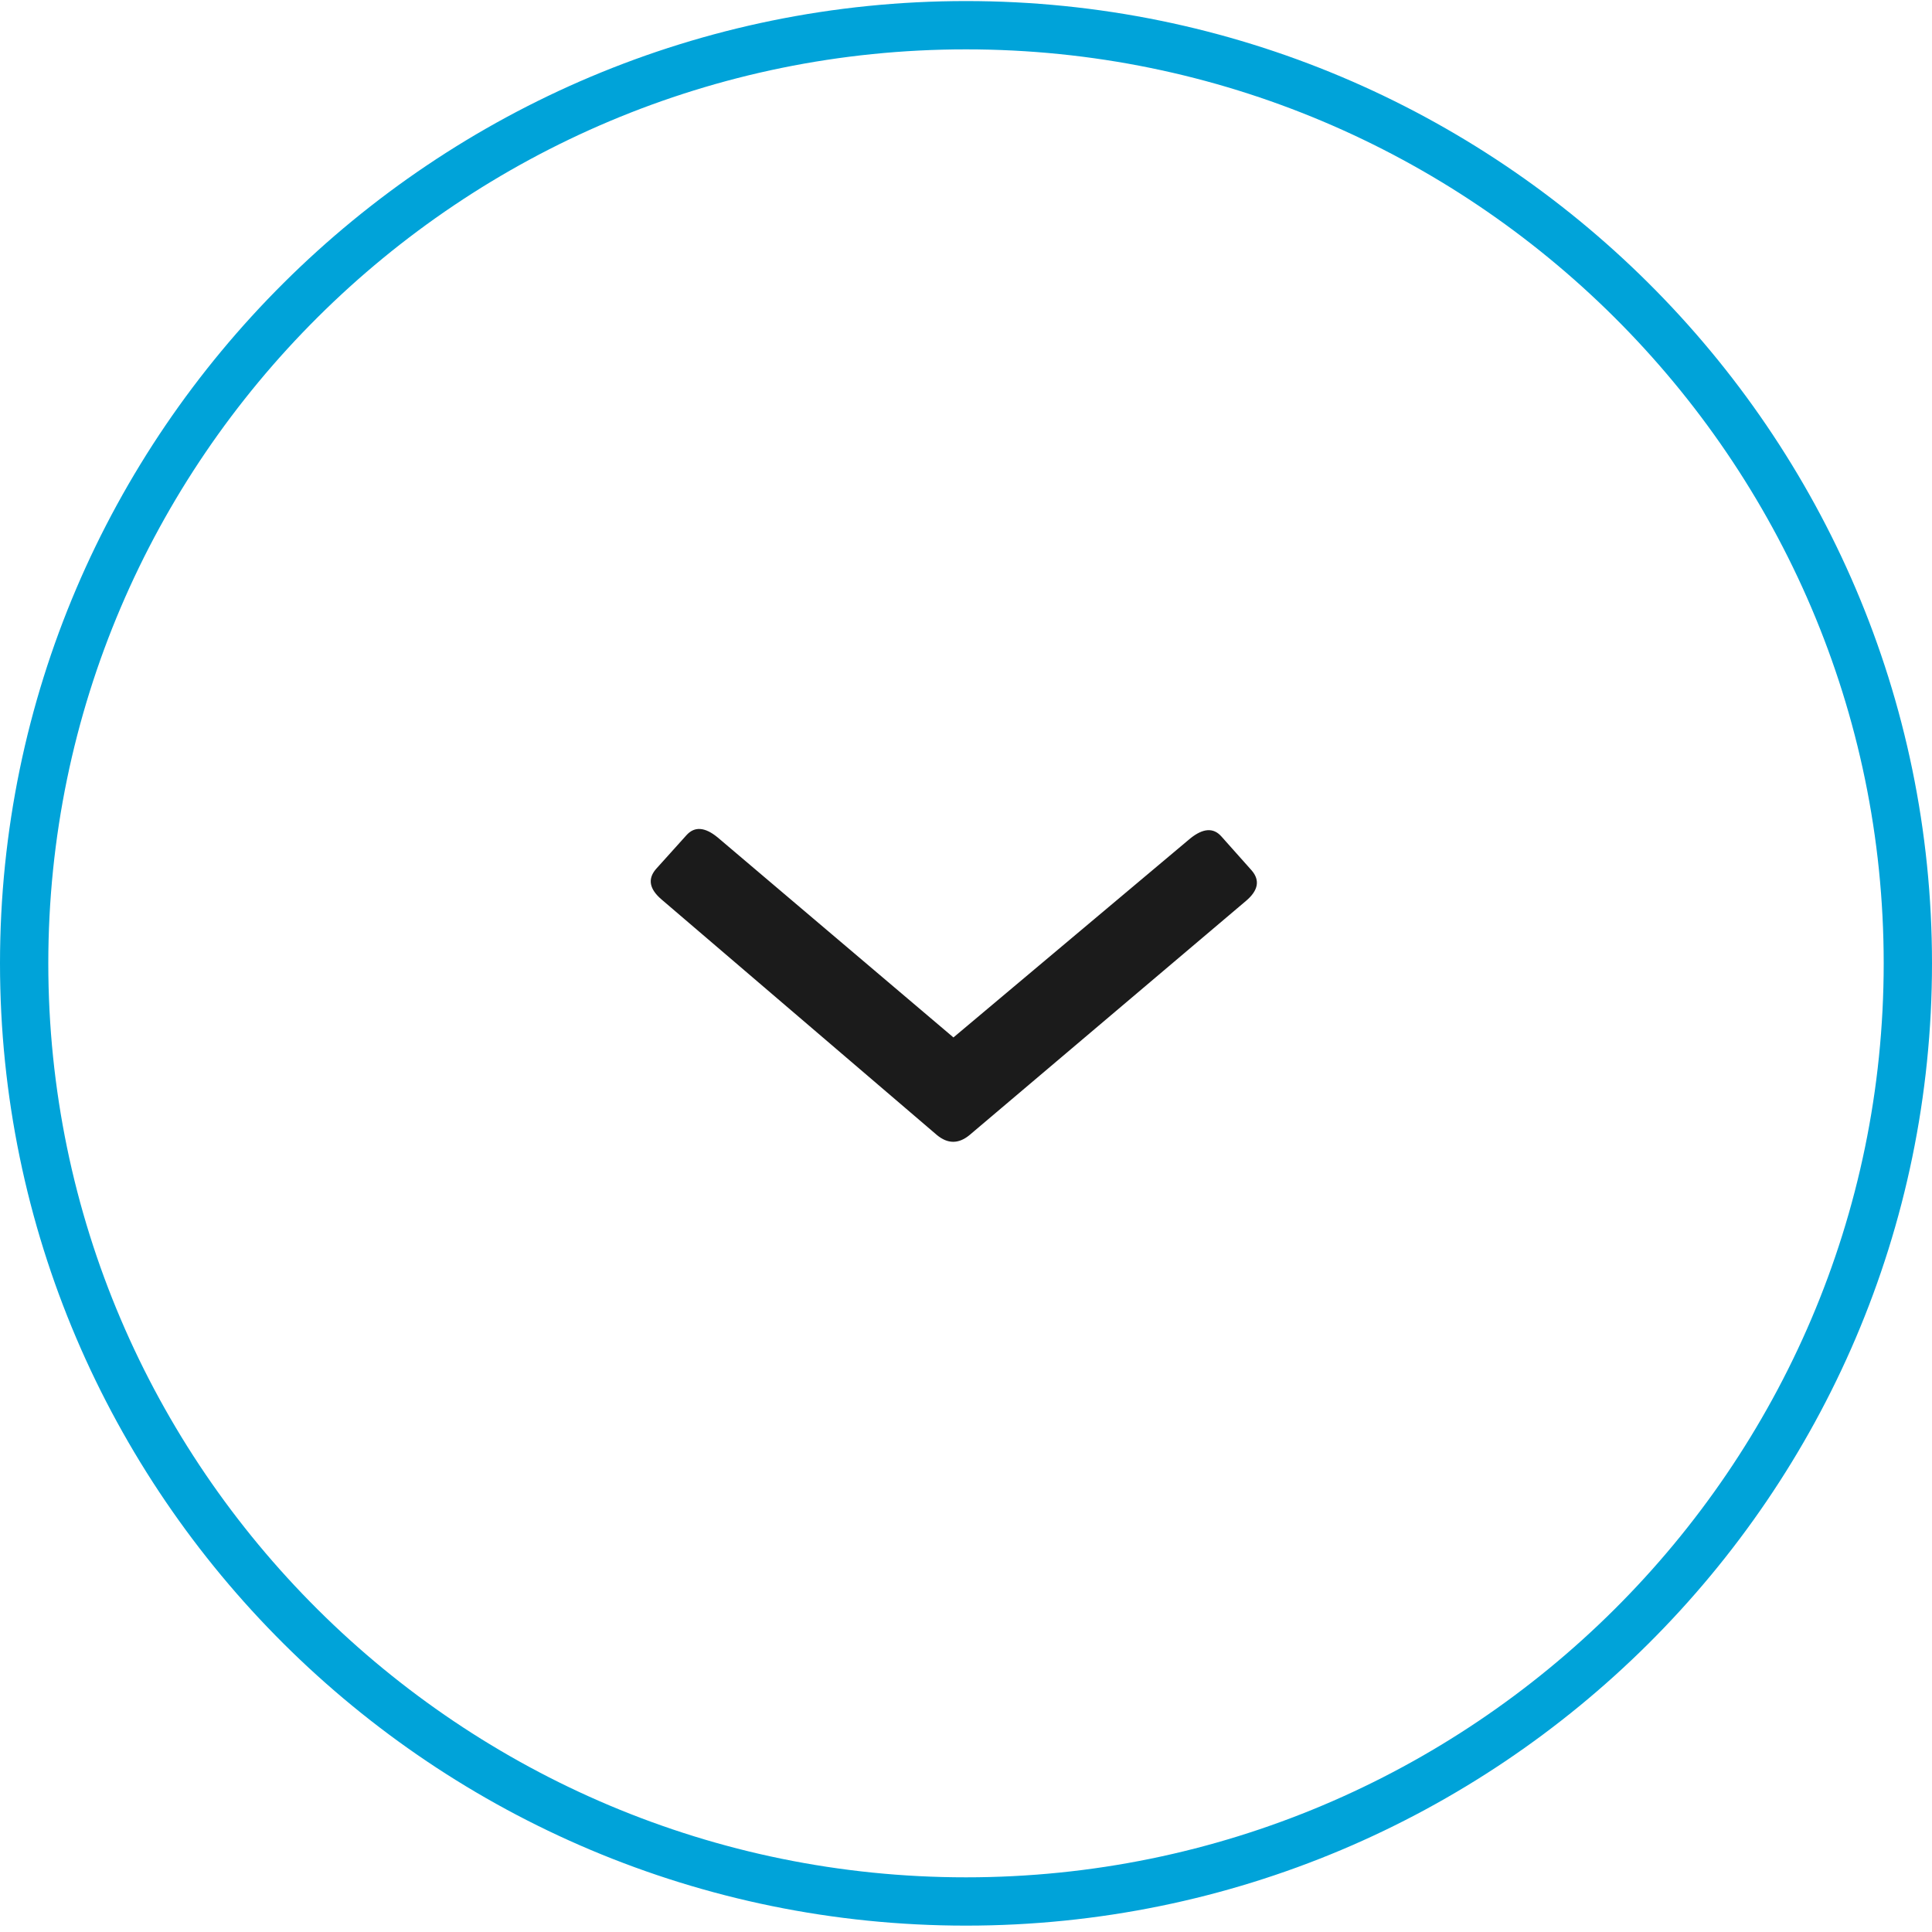 <svg width="40" height="40" viewBox="0 0 40 40" fill="none" xmlns="http://www.w3.org/2000/svg">
<path d="M0.5 19.945C0.5 9.221 9.27 0.522 20 0.522C30.73 0.522 39.5 9.221 39.5 19.945C39.5 30.67 30.73 39.368 20 39.368C9.27 39.368 0.5 30.67 0.5 19.945Z" stroke="#00A3D9"/>
<path d="M14.213 17.291C14.379 17.106 14.594 17.121 14.857 17.337L19.74 21.479L24.642 17.36C24.907 17.146 25.122 17.131 25.287 17.317L25.915 18.022C26.091 18.227 26.051 18.437 25.797 18.652L20.072 23.501C19.847 23.686 19.623 23.686 19.398 23.5L13.697 18.623C13.444 18.407 13.405 18.198 13.581 17.993L14.213 17.291Z" fill="#1B1B1B"/>
</svg>
